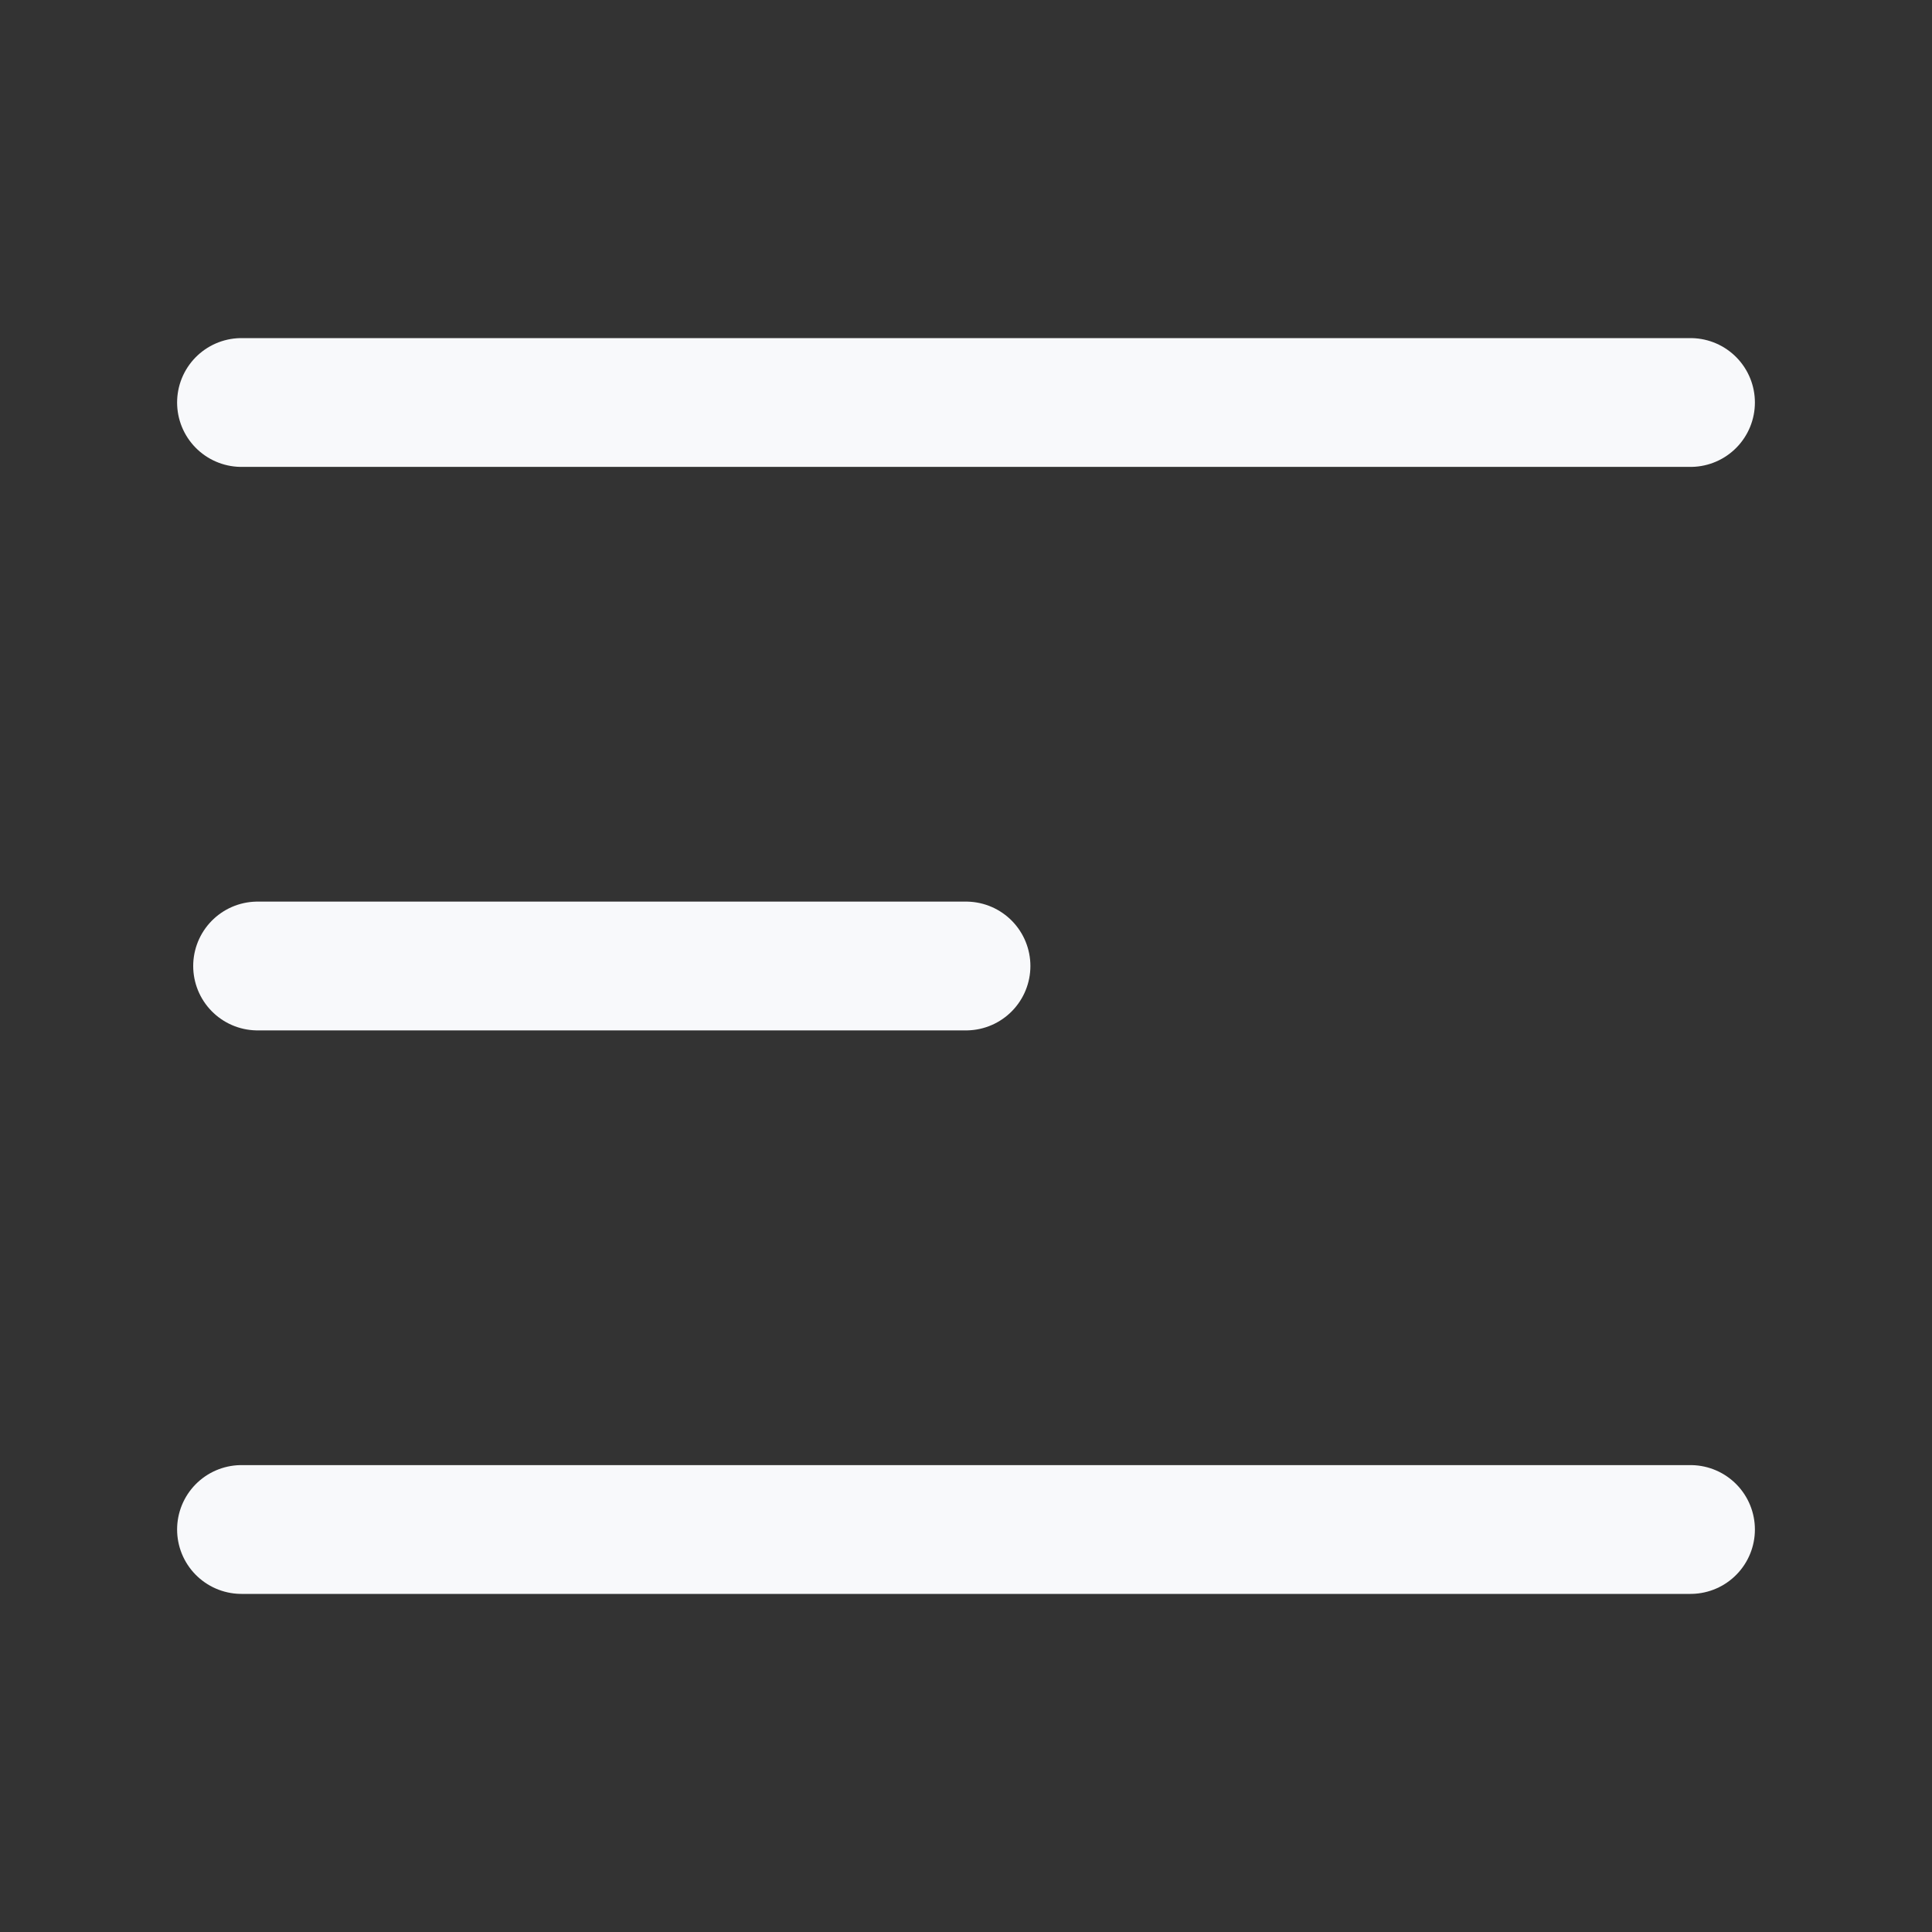 <svg width="30" height="30" viewBox="0 0 30 30" fill="none" xmlns="http://www.w3.org/2000/svg">
<rect x="0" y="0" width="30" height="30" fill="#333333" stroke="none"/>
<path d="M3.75 6.25H26.25" stroke="#F8F9FB" stroke-width="2" stroke-linecap="round" stroke-linejoin="round"/>
<path d="M4 15H15" stroke="#F8F9FB" stroke-width="2" stroke-linecap="round" stroke-linejoin="round"/>
<path d="M3.75 23.75H26.25" stroke="#F8F9FB" stroke-width="2" stroke-linecap="round" stroke-linejoin="round"/>
</svg>
